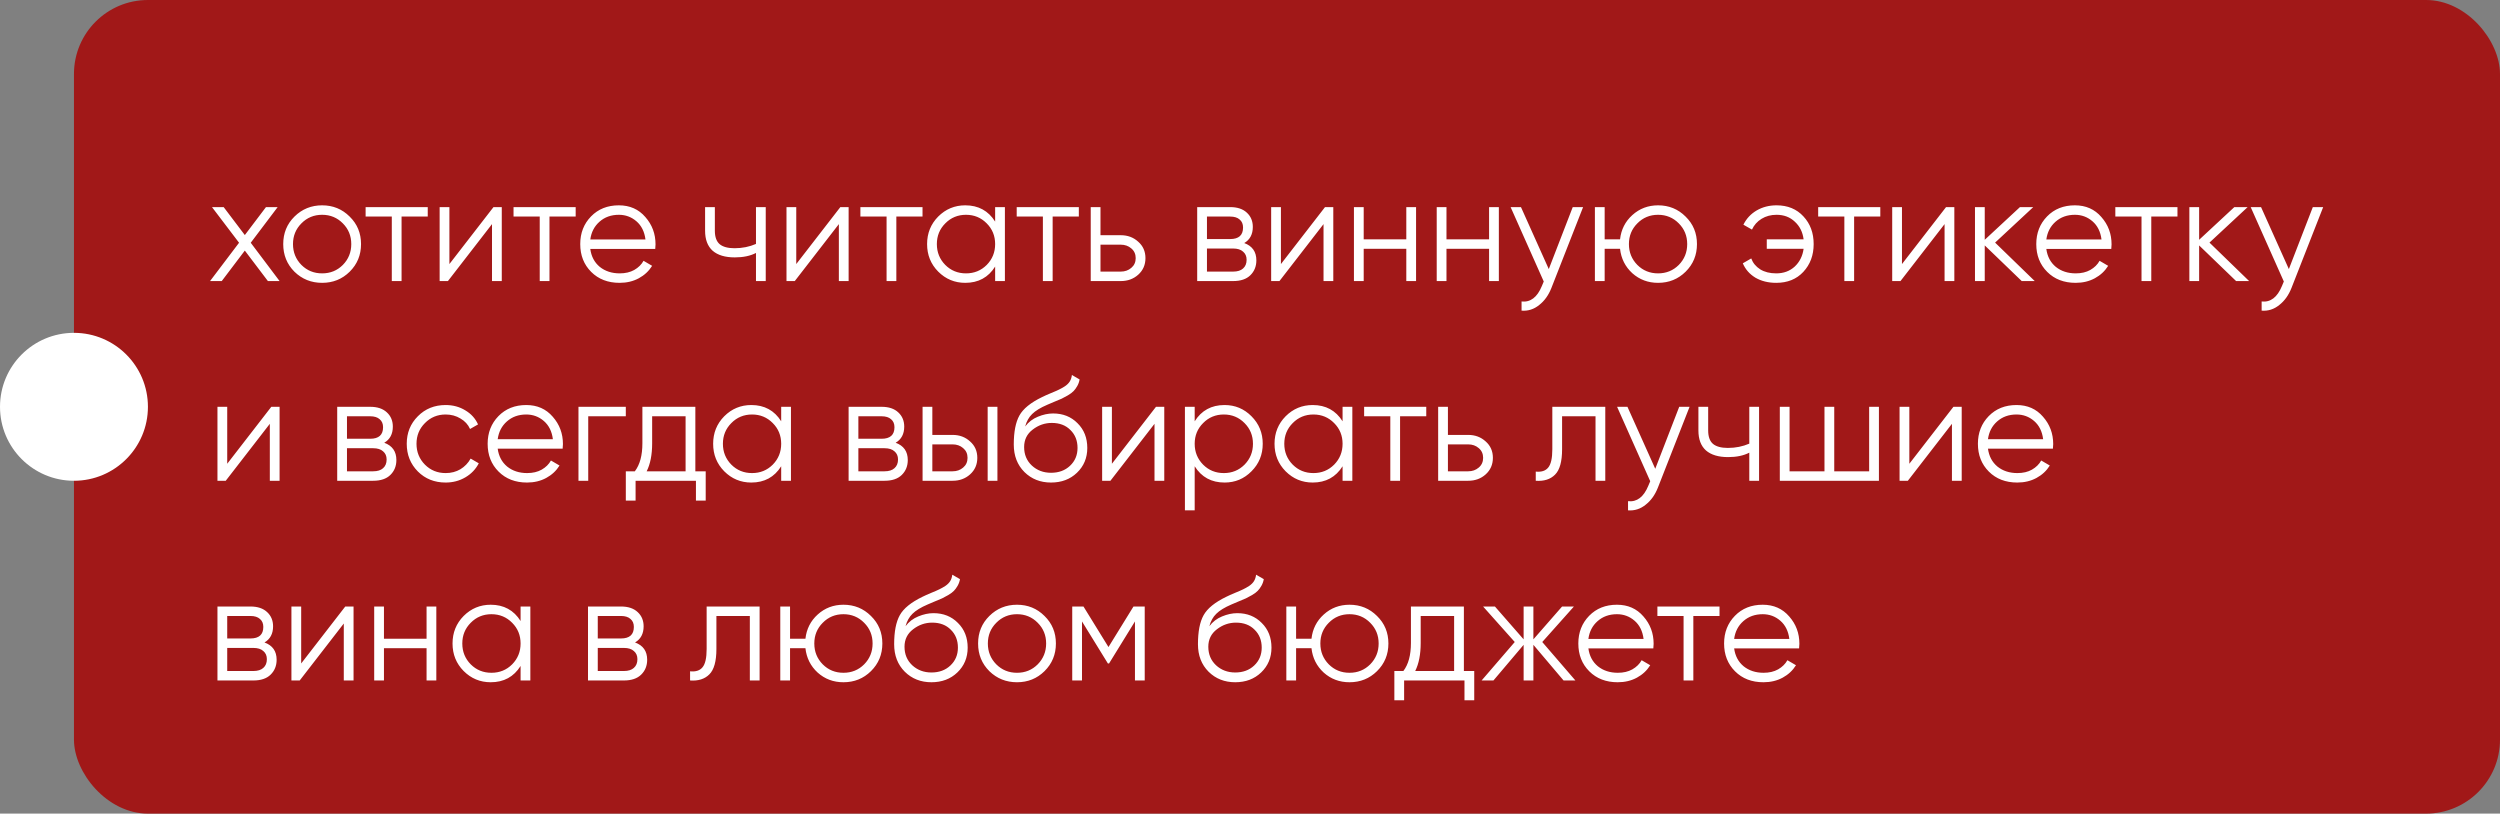 <?xml version="1.0" encoding="UTF-8"?> <svg xmlns="http://www.w3.org/2000/svg" width="338" height="110" viewBox="0 0 338 110" fill="none"><rect x="0" y="0" width="338" height="110" fill="#808080" stroke="none"/> <rect x="10" width="328" height="110" rx="10" fill="#A11818"></rect> <circle cx="10" cy="55" r="10" fill="white"></circle> <path d="M37.8 38H36.22L33.1 33.88L29.98 38H28.4L32.32 32.82L28.66 28H30.24L33.1 31.78L35.96 28H37.54L33.9 32.82L37.8 38ZM47.272 36.74C46.259 37.74 45.019 38.24 43.552 38.24C42.086 38.24 40.839 37.74 39.812 36.74C38.799 35.727 38.292 34.48 38.292 33C38.292 31.52 38.799 30.28 39.812 29.28C40.839 28.267 42.086 27.76 43.552 27.76C45.019 27.76 46.259 28.267 47.272 29.28C48.299 30.28 48.812 31.52 48.812 33C48.812 34.48 48.299 35.727 47.272 36.74ZM40.752 35.82C41.512 36.58 42.446 36.96 43.552 36.96C44.659 36.96 45.592 36.58 46.352 35.82C47.112 35.047 47.492 34.107 47.492 33C47.492 31.893 47.112 30.96 46.352 30.2C45.592 29.427 44.659 29.04 43.552 29.04C42.446 29.04 41.512 29.427 40.752 30.2C39.992 30.96 39.612 31.893 39.612 33C39.612 34.107 39.992 35.047 40.752 35.82ZM57.831 28V29.28H54.291V38H52.971V29.28H49.431V28H57.831ZM66.719 28H67.839V38H66.519V30.3L60.559 38H59.439V28H60.759V35.7L66.719 28ZM77.831 28V29.28H74.29V38H72.971V29.28H69.43V28H77.831ZM83.668 27.76C85.148 27.76 86.342 28.287 87.248 29.34C88.168 30.38 88.628 31.613 88.628 33.04C88.628 33.187 88.615 33.393 88.588 33.66H79.808C79.942 34.673 80.368 35.48 81.088 36.08C81.822 36.667 82.722 36.96 83.788 36.96C84.548 36.96 85.202 36.807 85.748 36.5C86.308 36.18 86.728 35.767 87.008 35.26L88.168 35.94C87.728 36.647 87.128 37.207 86.368 37.62C85.608 38.033 84.742 38.24 83.768 38.24C82.195 38.24 80.915 37.747 79.928 36.76C78.942 35.773 78.448 34.52 78.448 33C78.448 31.507 78.935 30.26 79.908 29.26C80.882 28.26 82.135 27.76 83.668 27.76ZM83.668 29.04C82.628 29.04 81.755 29.353 81.048 29.98C80.355 30.593 79.942 31.393 79.808 32.38H87.268C87.135 31.327 86.728 30.507 86.048 29.92C85.368 29.333 84.575 29.04 83.668 29.04ZM102.208 28H103.528V38H102.208V34.2C101.435 34.6 100.481 34.8 99.348 34.8C98.041 34.8 97.041 34.5 96.348 33.9C95.668 33.287 95.328 32.387 95.328 31.2V28H96.648V31.2C96.648 32.04 96.868 32.647 97.308 33.02C97.748 33.38 98.415 33.56 99.308 33.56C100.348 33.56 101.315 33.367 102.208 32.98V28ZM113.614 28H114.734V38H113.414V30.3L107.454 38H106.334V28H107.654V35.7L113.614 28ZM124.725 28V29.28H121.185V38H119.865V29.28H116.325V28H124.725ZM134.543 28H135.863V38H134.543V36.04C133.623 37.507 132.276 38.24 130.503 38.24C129.076 38.24 127.856 37.733 126.843 36.72C125.843 35.707 125.343 34.467 125.343 33C125.343 31.533 125.843 30.293 126.843 29.28C127.856 28.267 129.076 27.76 130.503 27.76C132.276 27.76 133.623 28.493 134.543 29.96V28ZM127.803 35.82C128.563 36.58 129.496 36.96 130.603 36.96C131.71 36.96 132.643 36.58 133.403 35.82C134.163 35.047 134.543 34.107 134.543 33C134.543 31.893 134.163 30.96 133.403 30.2C132.643 29.427 131.71 29.04 130.603 29.04C129.496 29.04 128.563 29.427 127.803 30.2C127.043 30.96 126.663 31.893 126.663 33C126.663 34.107 127.043 35.047 127.803 35.82ZM145.858 28V29.28H142.318V38H140.998V29.28H137.458V28H145.858ZM151.526 31.8C152.46 31.8 153.246 32.093 153.886 32.68C154.54 33.253 154.866 33.993 154.866 34.9C154.866 35.807 154.54 36.553 153.886 37.14C153.246 37.713 152.46 38 151.526 38H147.466V28H148.786V31.8H151.526ZM151.526 36.72C152.086 36.72 152.56 36.553 152.946 36.22C153.346 35.887 153.546 35.447 153.546 34.9C153.546 34.353 153.346 33.913 152.946 33.58C152.56 33.247 152.086 33.08 151.526 33.08H148.786V36.72H151.526ZM168.221 32.86C169.314 33.26 169.861 34.04 169.861 35.2C169.861 36.013 169.588 36.687 169.041 37.22C168.508 37.74 167.734 38 166.721 38H161.861V28H166.321C167.294 28 168.048 28.253 168.581 28.76C169.114 29.253 169.381 29.893 169.381 30.68C169.381 31.68 168.994 32.407 168.221 32.86ZM166.321 29.28H163.181V32.32H166.321C167.481 32.32 168.061 31.8 168.061 30.76C168.061 30.293 167.908 29.933 167.601 29.68C167.308 29.413 166.881 29.28 166.321 29.28ZM166.721 36.72C167.308 36.72 167.754 36.58 168.061 36.3C168.381 36.02 168.541 35.627 168.541 35.12C168.541 34.653 168.381 34.287 168.061 34.02C167.754 33.74 167.308 33.6 166.721 33.6H163.181V36.72H166.721ZM179.141 28H180.261V38H178.941V30.3L172.981 38H171.861V28H173.181V35.7L179.141 28ZM190.132 28H191.452V38H190.132V33.64H184.372V38H183.052V28H184.372V32.36H190.132V28ZM201.324 28H202.644V38H201.324V33.64H195.564V38H194.244V28H195.564V32.36H201.324V28ZM212.635 28H214.035L209.755 38.92C209.368 39.907 208.815 40.68 208.095 41.24C207.388 41.813 206.595 42.067 205.715 42V40.76C206.915 40.893 207.828 40.2 208.455 38.68L208.715 38.06L204.235 28H205.635L209.395 36.38L212.635 28ZM224.17 27.76C225.637 27.76 226.877 28.267 227.89 29.28C228.917 30.28 229.43 31.52 229.43 33C229.43 34.48 228.917 35.727 227.89 36.74C226.877 37.74 225.637 38.24 224.17 38.24C222.824 38.24 221.664 37.807 220.69 36.94C219.73 36.06 219.177 34.96 219.03 33.64H216.95V38H215.63V28H216.95V32.36H219.03C219.177 31.04 219.73 29.947 220.69 29.08C221.664 28.2 222.824 27.76 224.17 27.76ZM221.37 35.82C222.13 36.58 223.064 36.96 224.17 36.96C225.277 36.96 226.21 36.58 226.97 35.82C227.73 35.047 228.11 34.107 228.11 33C228.11 31.893 227.73 30.96 226.97 30.2C226.21 29.427 225.277 29.04 224.17 29.04C223.064 29.04 222.13 29.427 221.37 30.2C220.61 30.96 220.23 31.893 220.23 33C220.23 34.107 220.61 35.047 221.37 35.82ZM240.187 27.76C241.693 27.76 242.907 28.26 243.827 29.26C244.747 30.247 245.207 31.493 245.207 33C245.207 34.507 244.74 35.76 243.807 36.76C242.887 37.747 241.667 38.24 240.147 38.24C239.067 38.24 238.127 38.007 237.327 37.54C236.54 37.06 235.973 36.413 235.627 35.6L236.767 34.94C236.993 35.553 237.4 36.047 237.987 36.42C238.573 36.78 239.293 36.96 240.147 36.96C241.147 36.96 241.98 36.653 242.647 36.04C243.313 35.413 243.713 34.613 243.847 33.64H238.867V32.36H243.847C243.727 31.387 243.333 30.593 242.667 29.98C242.013 29.353 241.187 29.04 240.187 29.04C239.427 29.04 238.753 29.22 238.167 29.58C237.58 29.94 237.147 30.427 236.867 31.04L235.707 30.38C236.107 29.567 236.7 28.927 237.487 28.46C238.287 27.993 239.187 27.76 240.187 27.76ZM254.217 28V29.28H250.677V38H249.357V29.28H245.817V28H254.217ZM263.106 28H264.226V38H262.906V30.3L256.946 38H255.826V28H257.146V35.7L263.106 28ZM275.097 38H273.337L268.337 33.18V38H267.017V28H268.337V32.42L273.097 28H274.897L269.737 32.8L275.097 38ZM280.524 27.76C282.004 27.76 283.197 28.287 284.104 29.34C285.024 30.38 285.484 31.613 285.484 33.04C285.484 33.187 285.471 33.393 285.444 33.66H276.664C276.797 34.673 277.224 35.48 277.944 36.08C278.677 36.667 279.577 36.96 280.644 36.96C281.404 36.96 282.057 36.807 282.604 36.5C283.164 36.18 283.584 35.767 283.864 35.26L285.024 35.94C284.584 36.647 283.984 37.207 283.224 37.62C282.464 38.033 281.597 38.24 280.624 38.24C279.051 38.24 277.771 37.747 276.784 36.76C275.797 35.773 275.304 34.52 275.304 33C275.304 31.507 275.791 30.26 276.764 29.26C277.737 28.26 278.991 27.76 280.524 27.76ZM280.524 29.04C279.484 29.04 278.611 29.353 277.904 29.98C277.211 30.593 276.797 31.393 276.664 32.38H284.124C283.991 31.327 283.584 30.507 282.904 29.92C282.224 29.333 281.431 29.04 280.524 29.04ZM294.393 28V29.28H290.853V38H289.533V29.28H285.993V28H294.393ZM304.082 38H302.322L297.322 33.18V38H296.002V28H297.322V32.42L302.082 28H303.882L298.722 32.8L304.082 38ZM312.694 28H314.094L309.814 38.92C309.427 39.907 308.874 40.68 308.154 41.24C307.447 41.813 306.654 42.067 305.774 42V40.76C306.974 40.893 307.887 40.2 308.514 38.68L308.774 38.06L304.294 28H305.694L309.454 36.38L312.694 28ZM36.68 55H37.8V65H36.48V57.3L30.52 65H29.4V55H30.72V62.7L36.68 55ZM51.951 59.86C53.045 60.26 53.591 61.04 53.591 62.2C53.591 63.013 53.318 63.687 52.771 64.22C52.238 64.74 51.465 65 50.451 65H45.591V55H50.051C51.025 55 51.778 55.253 52.311 55.76C52.845 56.253 53.111 56.893 53.111 57.68C53.111 58.68 52.725 59.407 51.951 59.86ZM50.051 56.28H46.911V59.32H50.051C51.211 59.32 51.791 58.8 51.791 57.76C51.791 57.293 51.638 56.933 51.331 56.68C51.038 56.413 50.611 56.28 50.051 56.28ZM50.451 63.72C51.038 63.72 51.485 63.58 51.791 63.3C52.111 63.02 52.271 62.627 52.271 62.12C52.271 61.653 52.111 61.287 51.791 61.02C51.485 60.74 51.038 60.6 50.451 60.6H46.911V63.72H50.451ZM60.251 65.24C58.745 65.24 57.491 64.74 56.491 63.74C55.491 62.727 54.991 61.48 54.991 60C54.991 58.52 55.491 57.28 56.491 56.28C57.491 55.267 58.745 54.76 60.251 54.76C61.238 54.76 62.125 55 62.911 55.48C63.698 55.947 64.271 56.58 64.631 57.38L63.551 58C63.285 57.4 62.851 56.927 62.251 56.58C61.665 56.22 60.998 56.04 60.251 56.04C59.145 56.04 58.211 56.427 57.451 57.2C56.691 57.96 56.311 58.893 56.311 60C56.311 61.107 56.691 62.047 57.451 62.82C58.211 63.58 59.145 63.96 60.251 63.96C60.998 63.96 61.665 63.787 62.251 63.44C62.838 63.08 63.298 62.6 63.631 62L64.731 62.64C64.318 63.44 63.711 64.073 62.911 64.54C62.111 65.007 61.225 65.24 60.251 65.24ZM71.149 54.76C72.629 54.76 73.822 55.287 74.729 56.34C75.649 57.38 76.109 58.613 76.109 60.04C76.109 60.187 76.096 60.393 76.069 60.66H67.289C67.422 61.673 67.849 62.48 68.569 63.08C69.302 63.667 70.202 63.96 71.269 63.96C72.029 63.96 72.682 63.807 73.229 63.5C73.789 63.18 74.209 62.767 74.489 62.26L75.649 62.94C75.209 63.647 74.609 64.207 73.849 64.62C73.089 65.033 72.222 65.24 71.249 65.24C69.676 65.24 68.396 64.747 67.409 63.76C66.422 62.773 65.929 61.52 65.929 60C65.929 58.507 66.416 57.26 67.389 56.26C68.362 55.26 69.616 54.76 71.149 54.76ZM71.149 56.04C70.109 56.04 69.236 56.353 68.529 56.98C67.836 57.593 67.422 58.393 67.289 59.38H74.749C74.616 58.327 74.209 57.507 73.529 56.92C72.849 56.333 72.056 56.04 71.149 56.04ZM84.609 55V56.28H79.529V65H78.209V55H84.609ZM94.011 63.72H95.411V67.68H94.091V65H85.931V67.68H84.611V63.72H85.831C86.511 62.827 86.851 61.567 86.851 59.94V55H94.011V63.72ZM87.431 63.72H92.691V56.28H88.171V59.94C88.171 61.473 87.924 62.733 87.431 63.72ZM105.617 55H106.937V65H105.617V63.04C104.697 64.507 103.351 65.24 101.577 65.24C100.151 65.24 98.93 64.733 97.917 63.72C96.917 62.707 96.417 61.467 96.417 60C96.417 58.533 96.917 57.293 97.917 56.28C98.93 55.267 100.151 54.76 101.577 54.76C103.351 54.76 104.697 55.493 105.617 56.96V55ZM98.877 62.82C99.637 63.58 100.571 63.96 101.677 63.96C102.784 63.96 103.717 63.58 104.477 62.82C105.237 62.047 105.617 61.107 105.617 60C105.617 58.893 105.237 57.96 104.477 57.2C103.717 56.427 102.784 56.04 101.677 56.04C100.571 56.04 99.637 56.427 98.877 57.2C98.117 57.96 97.737 58.893 97.737 60C97.737 61.107 98.117 62.047 98.877 62.82ZM121.092 59.86C122.185 60.26 122.732 61.04 122.732 62.2C122.732 63.013 122.459 63.687 121.912 64.22C121.379 64.74 120.605 65 119.592 65H114.732V55H119.192C120.165 55 120.919 55.253 121.452 55.76C121.985 56.253 122.252 56.893 122.252 57.68C122.252 58.68 121.865 59.407 121.092 59.86ZM119.192 56.28H116.052V59.32H119.192C120.352 59.32 120.932 58.8 120.932 57.76C120.932 57.293 120.779 56.933 120.472 56.68C120.179 56.413 119.752 56.28 119.192 56.28ZM119.592 63.72C120.179 63.72 120.625 63.58 120.932 63.3C121.252 63.02 121.412 62.627 121.412 62.12C121.412 61.653 121.252 61.287 120.932 61.02C120.625 60.74 120.179 60.6 119.592 60.6H116.052V63.72H119.592ZM128.792 58.8C129.725 58.8 130.512 59.093 131.152 59.68C131.805 60.253 132.132 60.993 132.132 61.9C132.132 62.807 131.805 63.553 131.152 64.14C130.512 64.713 129.725 65 128.792 65H124.732V55H126.052V58.8H128.792ZM133.532 55H134.852V65H133.532V55ZM128.792 63.72C129.352 63.72 129.825 63.553 130.212 63.22C130.612 62.887 130.812 62.447 130.812 61.9C130.812 61.353 130.612 60.913 130.212 60.58C129.825 60.247 129.352 60.08 128.792 60.08H126.052V63.72H128.792ZM142.102 65.24C140.662 65.24 139.462 64.767 138.502 63.82C137.542 62.86 137.062 61.62 137.062 60.1C137.062 58.393 137.315 57.087 137.822 56.18C138.328 55.26 139.355 54.427 140.902 53.68C141.195 53.533 141.582 53.36 142.062 53.16C142.555 52.96 142.922 52.8 143.162 52.68C143.415 52.56 143.688 52.407 143.982 52.22C144.275 52.02 144.495 51.8 144.642 51.56C144.788 51.32 144.882 51.033 144.922 50.7L145.962 51.3C145.908 51.62 145.802 51.92 145.642 52.2C145.482 52.48 145.315 52.707 145.142 52.88C144.982 53.053 144.722 53.247 144.362 53.46C144.015 53.66 143.742 53.807 143.542 53.9C143.355 53.98 143.022 54.12 142.542 54.32C142.075 54.52 141.762 54.653 141.602 54.72C140.668 55.12 139.982 55.54 139.542 55.98C139.102 56.407 138.788 56.967 138.602 57.66C139.055 57.06 139.628 56.62 140.322 56.34C141.028 56.047 141.715 55.9 142.382 55.9C143.715 55.9 144.815 56.34 145.682 57.22C146.562 58.087 147.002 59.2 147.002 60.56C147.002 61.907 146.535 63.027 145.602 63.92C144.682 64.8 143.515 65.24 142.102 65.24ZM142.102 63.92C143.142 63.92 143.995 63.607 144.662 62.98C145.342 62.34 145.682 61.533 145.682 60.56C145.682 59.573 145.362 58.767 144.722 58.14C144.095 57.5 143.255 57.18 142.202 57.18C141.255 57.18 140.395 57.48 139.622 58.08C138.848 58.667 138.462 59.453 138.462 60.44C138.462 61.453 138.808 62.287 139.502 62.94C140.208 63.593 141.075 63.92 142.102 63.92ZM156.289 55H157.409V65H156.089V57.3L150.129 65H149.009V55H150.329V62.7L156.289 55ZM165.561 54.76C166.987 54.76 168.201 55.267 169.201 56.28C170.214 57.293 170.721 58.533 170.721 60C170.721 61.467 170.214 62.707 169.201 63.72C168.201 64.733 166.987 65.24 165.561 65.24C163.787 65.24 162.441 64.507 161.521 63.04V69H160.201V55H161.521V56.96C162.441 55.493 163.787 54.76 165.561 54.76ZM162.661 62.82C163.421 63.58 164.354 63.96 165.461 63.96C166.567 63.96 167.501 63.58 168.261 62.82C169.021 62.047 169.401 61.107 169.401 60C169.401 58.893 169.021 57.96 168.261 57.2C167.501 56.427 166.567 56.04 165.461 56.04C164.354 56.04 163.421 56.427 162.661 57.2C161.901 57.96 161.521 58.893 161.521 60C161.521 61.107 161.901 62.047 162.661 62.82ZM181.516 55H182.836V65H181.516V63.04C180.596 64.507 179.249 65.24 177.476 65.24C176.049 65.24 174.829 64.733 173.816 63.72C172.816 62.707 172.316 61.467 172.316 60C172.316 58.533 172.816 57.293 173.816 56.28C174.829 55.267 176.049 54.76 177.476 54.76C179.249 54.76 180.596 55.493 181.516 56.96V55ZM174.776 62.82C175.536 63.58 176.469 63.96 177.576 63.96C178.682 63.96 179.616 63.58 180.376 62.82C181.136 62.047 181.516 61.107 181.516 60C181.516 58.893 181.136 57.96 180.376 57.2C179.616 56.427 178.682 56.04 177.576 56.04C176.469 56.04 175.536 56.427 174.776 57.2C174.016 57.96 173.636 58.893 173.636 60C173.636 61.107 174.016 62.047 174.776 62.82ZM192.83 55V56.28H189.29V65H187.97V56.28H184.43V55H192.83ZM198.499 58.8C199.432 58.8 200.219 59.093 200.859 59.68C201.512 60.253 201.839 60.993 201.839 61.9C201.839 62.807 201.512 63.553 200.859 64.14C200.219 64.713 199.432 65 198.499 65H194.439V55H195.759V58.8H198.499ZM198.499 63.72C199.059 63.72 199.532 63.553 199.919 63.22C200.319 62.887 200.519 62.447 200.519 61.9C200.519 61.353 200.319 60.913 199.919 60.58C199.532 60.247 199.059 60.08 198.499 60.08H195.759V63.72H198.499ZM217.034 55V65H215.714V56.28H211.194V60.74C211.194 62.407 210.874 63.553 210.234 64.18C209.607 64.807 208.74 65.08 207.634 65V63.76C208.394 63.84 208.954 63.66 209.314 63.22C209.687 62.78 209.874 61.953 209.874 60.74V55H217.034ZM227.03 55H228.43L224.15 65.92C223.763 66.907 223.21 67.68 222.49 68.24C221.783 68.813 220.99 69.067 220.11 69V67.76C221.31 67.893 222.223 67.2 222.85 65.68L223.11 65.06L218.63 55H220.03L223.79 63.38L227.03 55ZM236.505 55H237.825V65H236.505V61.2C235.732 61.6 234.778 61.8 233.645 61.8C232.338 61.8 231.338 61.5 230.645 60.9C229.965 60.287 229.625 59.387 229.625 58.2V55H230.945V58.2C230.945 59.04 231.165 59.647 231.605 60.02C232.045 60.38 232.712 60.56 233.605 60.56C234.645 60.56 235.612 60.367 236.505 59.98V55ZM252.71 55H254.03V65H240.63V55H241.95V63.72H246.67V55H247.99V63.72H252.71V55ZM264.102 55H265.222V65H263.902V57.3L257.942 65H256.822V55H258.142V62.7L264.102 55ZM272.633 54.76C274.113 54.76 275.307 55.287 276.213 56.34C277.133 57.38 277.593 58.613 277.593 60.04C277.593 60.187 277.58 60.393 277.553 60.66H268.773C268.907 61.673 269.333 62.48 270.053 63.08C270.787 63.667 271.687 63.96 272.753 63.96C273.513 63.96 274.167 63.807 274.713 63.5C275.273 63.18 275.693 62.767 275.973 62.26L277.133 62.94C276.693 63.647 276.093 64.207 275.333 64.62C274.573 65.033 273.707 65.24 272.733 65.24C271.16 65.24 269.88 64.747 268.893 63.76C267.907 62.773 267.413 61.52 267.413 60C267.413 58.507 267.9 57.26 268.873 56.26C269.847 55.26 271.1 54.76 272.633 54.76ZM272.633 56.04C271.593 56.04 270.72 56.353 270.013 56.98C269.32 57.593 268.907 58.393 268.773 59.38H276.233C276.1 58.327 275.693 57.507 275.013 56.92C274.333 56.333 273.54 56.04 272.633 56.04ZM35.76 86.86C36.853 87.26 37.4 88.04 37.4 89.2C37.4 90.013 37.127 90.687 36.58 91.22C36.047 91.74 35.273 92 34.26 92H29.4V82H33.86C34.833 82 35.587 82.253 36.12 82.76C36.653 83.253 36.92 83.893 36.92 84.68C36.92 85.68 36.533 86.407 35.76 86.86ZM33.86 83.28H30.72V86.32H33.86C35.02 86.32 35.6 85.8 35.6 84.76C35.6 84.293 35.447 83.933 35.14 83.68C34.847 83.413 34.42 83.28 33.86 83.28ZM34.26 90.72C34.847 90.72 35.293 90.58 35.6 90.3C35.92 90.02 36.08 89.627 36.08 89.12C36.08 88.653 35.92 88.287 35.6 88.02C35.293 87.74 34.847 87.6 34.26 87.6H30.72V90.72H34.26ZM46.68 82H47.8V92H46.48V84.3L40.52 92H39.4V82H40.72V89.7L46.68 82ZM57.671 82H58.991V92H57.671V87.64H51.911V92H50.591V82H51.911V86.36H57.671V82ZM70.383 82H71.703V92H70.383V90.04C69.463 91.507 68.116 92.24 66.343 92.24C64.916 92.24 63.696 91.733 62.683 90.72C61.683 89.707 61.183 88.467 61.183 87C61.183 85.533 61.683 84.293 62.683 83.28C63.696 82.267 64.916 81.76 66.343 81.76C68.116 81.76 69.463 82.493 70.383 83.96V82ZM63.643 89.82C64.403 90.58 65.336 90.96 66.443 90.96C67.549 90.96 68.483 90.58 69.243 89.82C70.003 89.047 70.383 88.107 70.383 87C70.383 85.893 70.003 84.96 69.243 84.2C68.483 83.427 67.549 83.04 66.443 83.04C65.336 83.04 64.403 83.427 63.643 84.2C62.883 84.96 62.503 85.893 62.503 87C62.503 88.107 62.883 89.047 63.643 89.82ZM85.858 86.86C86.951 87.26 87.498 88.04 87.498 89.2C87.498 90.013 87.224 90.687 86.678 91.22C86.144 91.74 85.371 92 84.358 92H79.498V82H83.958C84.931 82 85.684 82.253 86.218 82.76C86.751 83.253 87.018 83.893 87.018 84.68C87.018 85.68 86.631 86.407 85.858 86.86ZM83.958 83.28H80.818V86.32H83.958C85.118 86.32 85.698 85.8 85.698 84.76C85.698 84.293 85.544 83.933 85.238 83.68C84.944 83.413 84.518 83.28 83.958 83.28ZM84.358 90.72C84.944 90.72 85.391 90.58 85.698 90.3C86.018 90.02 86.178 89.627 86.178 89.12C86.178 88.653 86.018 88.287 85.698 88.02C85.391 87.74 84.944 87.6 84.358 87.6H80.818V90.72H84.358ZM102.698 82V92H101.378V83.28H96.858V87.74C96.858 89.407 96.538 90.553 95.898 91.18C95.271 91.807 94.404 92.08 93.298 92V90.76C94.058 90.84 94.618 90.66 94.978 90.22C95.351 89.78 95.538 88.953 95.538 87.74V82H102.698ZM114.034 81.76C115.5 81.76 116.74 82.267 117.754 83.28C118.78 84.28 119.294 85.52 119.294 87C119.294 88.48 118.78 89.727 117.754 90.74C116.74 91.74 115.5 92.24 114.034 92.24C112.687 92.24 111.527 91.807 110.554 90.94C109.594 90.06 109.04 88.96 108.894 87.64H106.814V92H105.494V82H106.814V86.36H108.894C109.04 85.04 109.594 83.947 110.554 83.08C111.527 82.2 112.687 81.76 114.034 81.76ZM111.234 89.82C111.994 90.58 112.927 90.96 114.034 90.96C115.14 90.96 116.074 90.58 116.834 89.82C117.594 89.047 117.974 88.107 117.974 87C117.974 85.893 117.594 84.96 116.834 84.2C116.074 83.427 115.14 83.04 114.034 83.04C112.927 83.04 111.994 83.427 111.234 84.2C110.474 84.96 110.094 85.893 110.094 87C110.094 88.107 110.474 89.047 111.234 89.82ZM125.93 92.24C124.49 92.24 123.29 91.767 122.33 90.82C121.37 89.86 120.89 88.62 120.89 87.1C120.89 85.393 121.143 84.087 121.65 83.18C122.157 82.26 123.183 81.427 124.73 80.68C125.023 80.533 125.41 80.36 125.89 80.16C126.383 79.96 126.75 79.8 126.99 79.68C127.243 79.56 127.517 79.407 127.81 79.22C128.103 79.02 128.323 78.8 128.47 78.56C128.617 78.32 128.71 78.033 128.75 77.7L129.79 78.3C129.737 78.62 129.63 78.92 129.47 79.2C129.31 79.48 129.143 79.707 128.97 79.88C128.81 80.053 128.55 80.247 128.19 80.46C127.843 80.66 127.57 80.807 127.37 80.9C127.183 80.98 126.85 81.12 126.37 81.32C125.903 81.52 125.59 81.653 125.43 81.72C124.497 82.12 123.81 82.54 123.37 82.98C122.93 83.407 122.617 83.967 122.43 84.66C122.883 84.06 123.457 83.62 124.15 83.34C124.857 83.047 125.543 82.9 126.21 82.9C127.543 82.9 128.643 83.34 129.51 84.22C130.39 85.087 130.83 86.2 130.83 87.56C130.83 88.907 130.363 90.027 129.43 90.92C128.51 91.8 127.343 92.24 125.93 92.24ZM125.93 90.92C126.97 90.92 127.823 90.607 128.49 89.98C129.17 89.34 129.51 88.533 129.51 87.56C129.51 86.573 129.19 85.767 128.55 85.14C127.923 84.5 127.083 84.18 126.03 84.18C125.083 84.18 124.223 84.48 123.45 85.08C122.677 85.667 122.29 86.453 122.29 87.44C122.29 88.453 122.637 89.287 123.33 89.94C124.037 90.593 124.903 90.92 125.93 90.92ZM141.218 90.74C140.204 91.74 138.964 92.24 137.498 92.24C136.031 92.24 134.784 91.74 133.758 90.74C132.744 89.727 132.238 88.48 132.238 87C132.238 85.52 132.744 84.28 133.758 83.28C134.784 82.267 136.031 81.76 137.498 81.76C138.964 81.76 140.204 82.267 141.218 83.28C142.244 84.28 142.758 85.52 142.758 87C142.758 88.48 142.244 89.727 141.218 90.74ZM134.698 89.82C135.458 90.58 136.391 90.96 137.498 90.96C138.604 90.96 139.538 90.58 140.298 89.82C141.058 89.047 141.438 88.107 141.438 87C141.438 85.893 141.058 84.96 140.298 84.2C139.538 83.427 138.604 83.04 137.498 83.04C136.391 83.04 135.458 83.427 134.698 84.2C133.938 84.96 133.558 85.893 133.558 87C133.558 88.107 133.938 89.047 134.698 89.82ZM154.766 82V92H153.446V84.02L149.946 89.7H149.786L146.286 84.02V92H144.966V82H146.486L149.866 87.48L153.246 82H154.766ZM167.004 92.24C165.564 92.24 164.364 91.767 163.404 90.82C162.444 89.86 161.964 88.62 161.964 87.1C161.964 85.393 162.217 84.087 162.724 83.18C163.231 82.26 164.257 81.427 165.804 80.68C166.097 80.533 166.484 80.36 166.964 80.16C167.457 79.96 167.824 79.8 168.064 79.68C168.317 79.56 168.591 79.407 168.884 79.22C169.177 79.02 169.397 78.8 169.544 78.56C169.691 78.32 169.784 78.033 169.824 77.7L170.864 78.3C170.811 78.62 170.704 78.92 170.544 79.2C170.384 79.48 170.217 79.707 170.044 79.88C169.884 80.053 169.624 80.247 169.264 80.46C168.917 80.66 168.644 80.807 168.444 80.9C168.257 80.98 167.924 81.12 167.444 81.32C166.977 81.52 166.664 81.653 166.504 81.72C165.571 82.12 164.884 82.54 164.444 82.98C164.004 83.407 163.691 83.967 163.504 84.66C163.957 84.06 164.531 83.62 165.224 83.34C165.931 83.047 166.617 82.9 167.284 82.9C168.617 82.9 169.717 83.34 170.584 84.22C171.464 85.087 171.904 86.2 171.904 87.56C171.904 88.907 171.437 90.027 170.504 90.92C169.584 91.8 168.417 92.24 167.004 92.24ZM167.004 90.92C168.044 90.92 168.897 90.607 169.564 89.98C170.244 89.34 170.584 88.533 170.584 87.56C170.584 86.573 170.264 85.767 169.624 85.14C168.997 84.5 168.157 84.18 167.104 84.18C166.157 84.18 165.297 84.48 164.524 85.08C163.751 85.667 163.364 86.453 163.364 87.44C163.364 88.453 163.711 89.287 164.404 89.94C165.111 90.593 165.977 90.92 167.004 90.92ZM182.452 81.76C183.918 81.76 185.158 82.267 186.172 83.28C187.198 84.28 187.712 85.52 187.712 87C187.712 88.48 187.198 89.727 186.172 90.74C185.158 91.74 183.918 92.24 182.452 92.24C181.105 92.24 179.945 91.807 178.972 90.94C178.012 90.06 177.458 88.96 177.312 87.64H175.232V92H173.912V82H175.232V86.36H177.312C177.458 85.04 178.012 83.947 178.972 83.08C179.945 82.2 181.105 81.76 182.452 81.76ZM179.652 89.82C180.412 90.58 181.345 90.96 182.452 90.96C183.558 90.96 184.492 90.58 185.252 89.82C186.012 89.047 186.392 88.107 186.392 87C186.392 85.893 186.012 84.96 185.252 84.2C184.492 83.427 183.558 83.04 182.452 83.04C181.345 83.04 180.412 83.427 179.652 84.2C178.892 84.96 178.512 85.893 178.512 87C178.512 88.107 178.892 89.047 179.652 89.82ZM197.917 90.72H199.317V94.68H197.997V92H189.837V94.68H188.517V90.72H189.737C190.417 89.827 190.757 88.567 190.757 86.94V82H197.917V90.72ZM191.337 90.72H196.597V83.28H192.077V86.94C192.077 88.473 191.831 89.733 191.337 90.72ZM212.994 92H211.394L207.314 87.18V92H205.994V87.18L201.914 92H200.314L204.794 86.8L200.514 82H202.114L205.994 86.44V82H207.314V86.44L211.194 82H212.794L208.514 86.8L212.994 92ZM218.61 81.76C220.09 81.76 221.283 82.287 222.19 83.34C223.11 84.38 223.57 85.613 223.57 87.04C223.57 87.187 223.557 87.393 223.53 87.66H214.75C214.883 88.673 215.31 89.48 216.03 90.08C216.763 90.667 217.663 90.96 218.73 90.96C219.49 90.96 220.143 90.807 220.69 90.5C221.25 90.18 221.67 89.767 221.95 89.26L223.11 89.94C222.67 90.647 222.07 91.207 221.31 91.62C220.55 92.033 219.683 92.24 218.71 92.24C217.137 92.24 215.857 91.747 214.87 90.76C213.883 89.773 213.39 88.52 213.39 87C213.39 85.507 213.877 84.26 214.85 83.26C215.823 82.26 217.077 81.76 218.61 81.76ZM218.61 83.04C217.57 83.04 216.697 83.353 215.99 83.98C215.297 84.593 214.883 85.393 214.75 86.38H222.21C222.077 85.327 221.67 84.507 220.99 83.92C220.31 83.333 219.517 83.04 218.61 83.04ZM232.479 82V83.28H228.939V92H227.619V83.28H224.079V82H232.479ZM238.317 81.76C239.797 81.76 240.99 82.287 241.897 83.34C242.817 84.38 243.277 85.613 243.277 87.04C243.277 87.187 243.264 87.393 243.237 87.66H234.457C234.59 88.673 235.017 89.48 235.737 90.08C236.47 90.667 237.37 90.96 238.437 90.96C239.197 90.96 239.85 90.807 240.397 90.5C240.957 90.18 241.377 89.767 241.657 89.26L242.817 89.94C242.377 90.647 241.777 91.207 241.017 91.62C240.257 92.033 239.39 92.24 238.417 92.24C236.844 92.24 235.564 91.747 234.577 90.76C233.59 89.773 233.097 88.52 233.097 87C233.097 85.507 233.584 84.26 234.557 83.26C235.53 82.26 236.784 81.76 238.317 81.76ZM238.317 83.04C237.277 83.04 236.404 83.353 235.697 83.98C235.004 84.593 234.59 85.393 234.457 86.38H241.917C241.784 85.327 241.377 84.507 240.697 83.92C240.017 83.333 239.224 83.04 238.317 83.04Z" fill="white"></path> </svg> 
